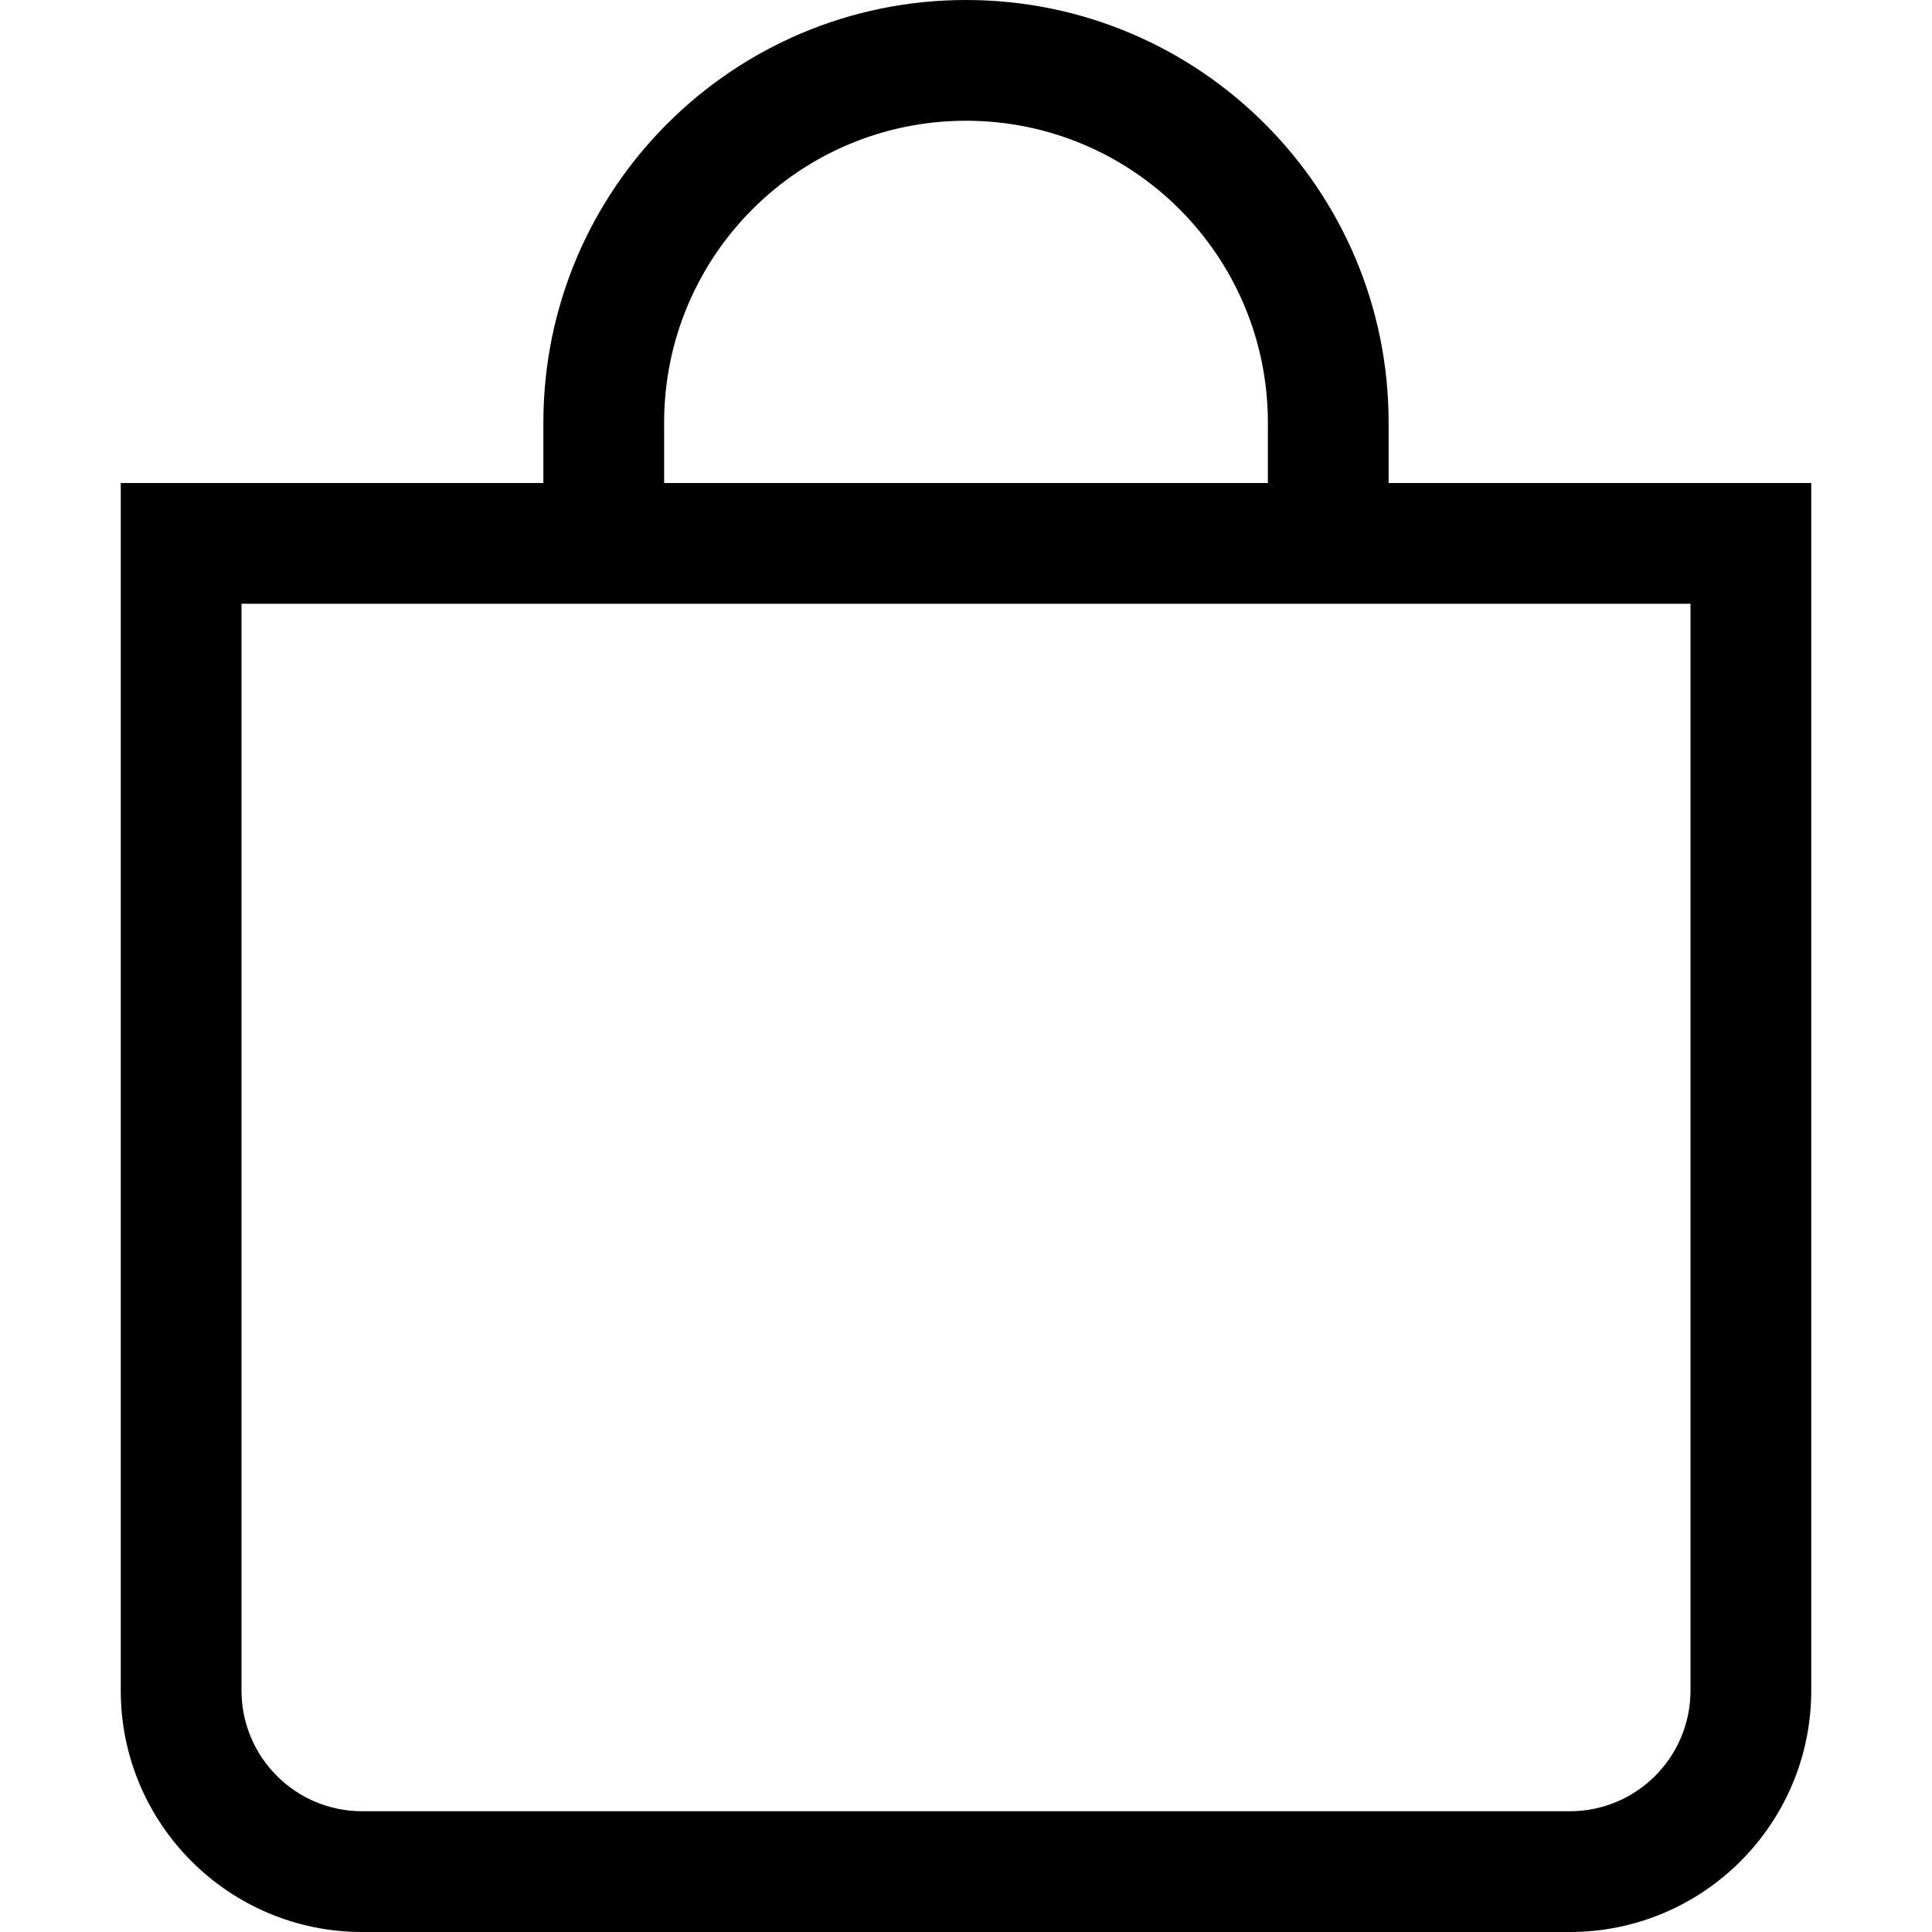 <svg width="40" height="40" viewBox="0 0 40 40" fill="none" xmlns="http://www.w3.org/2000/svg">
<path d="M20 2.5C23.452 2.5 26.25 5.298 26.25 8.75V10H13.75V8.75C13.75 5.298 16.548 2.5 20 2.5ZM28.75 10V8.75C28.75 3.918 24.832 0 20 0C15.168 0 11.25 3.918 11.25 8.75V10H2.5V35C2.5 37.761 4.739 40 7.5 40H32.5C35.261 40 37.5 37.761 37.5 35V10H28.75ZM5 12.5H35V35C35 36.381 33.881 37.5 32.5 37.5H7.5C6.119 37.5 5 36.381 5 35V12.5Z" fill="black"/>
</svg>
